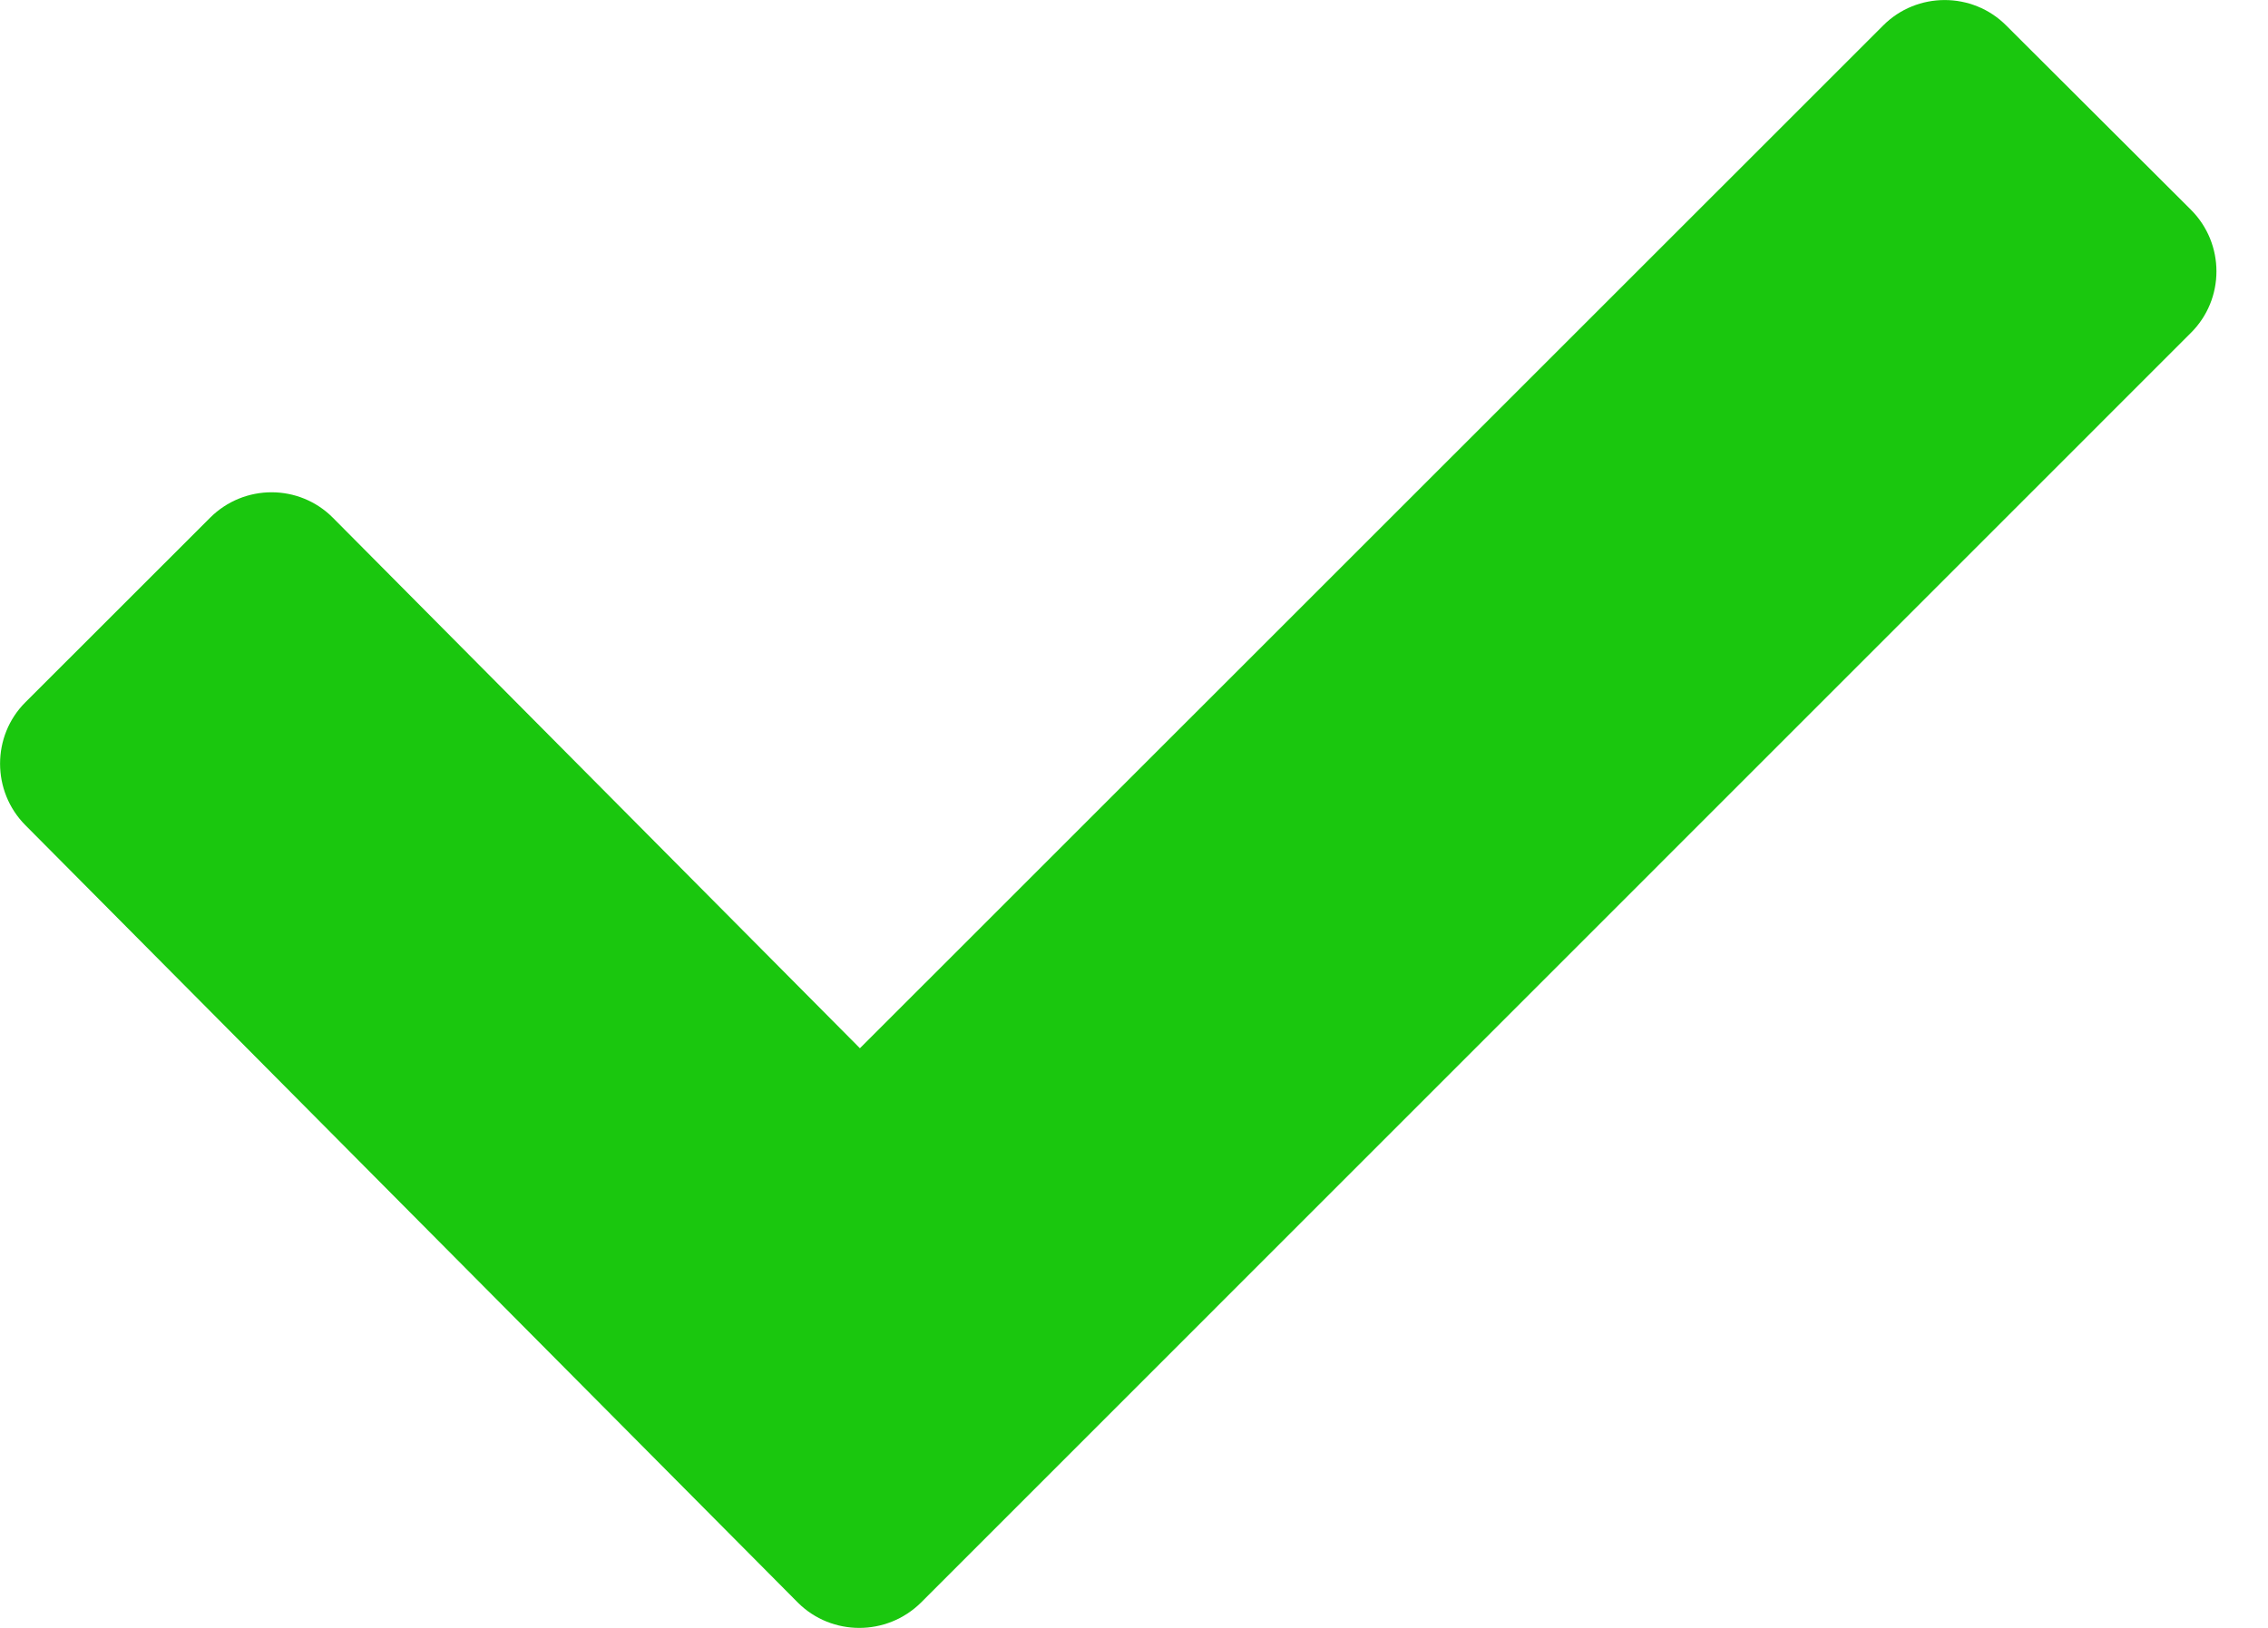 <svg fill="none" height="28" viewBox="0 0 39 28" width="39" xmlns="http://www.w3.org/2000/svg" xmlns:xlink="http://www.w3.org/1999/xlink"><clipPath id="a"><path d="m0 0h38.113v28h-38.113z"/></clipPath><g clip-path="url(#a)"><path d="m34.498.438c-.581-.583-1.534-.583-2.115 0l-17.596 17.592-9.062-9.124c-.581-.585-1.528-.585-2.113 0l-3.175 3.173c-.581.579-.581 1.532 0 2.115l13.284 13.372c.581.579 1.528.579 2.115 0l21.835-21.838c.59-.583.59-1.538 0-2.124z" fill="#1ac70e"/></g></svg>
